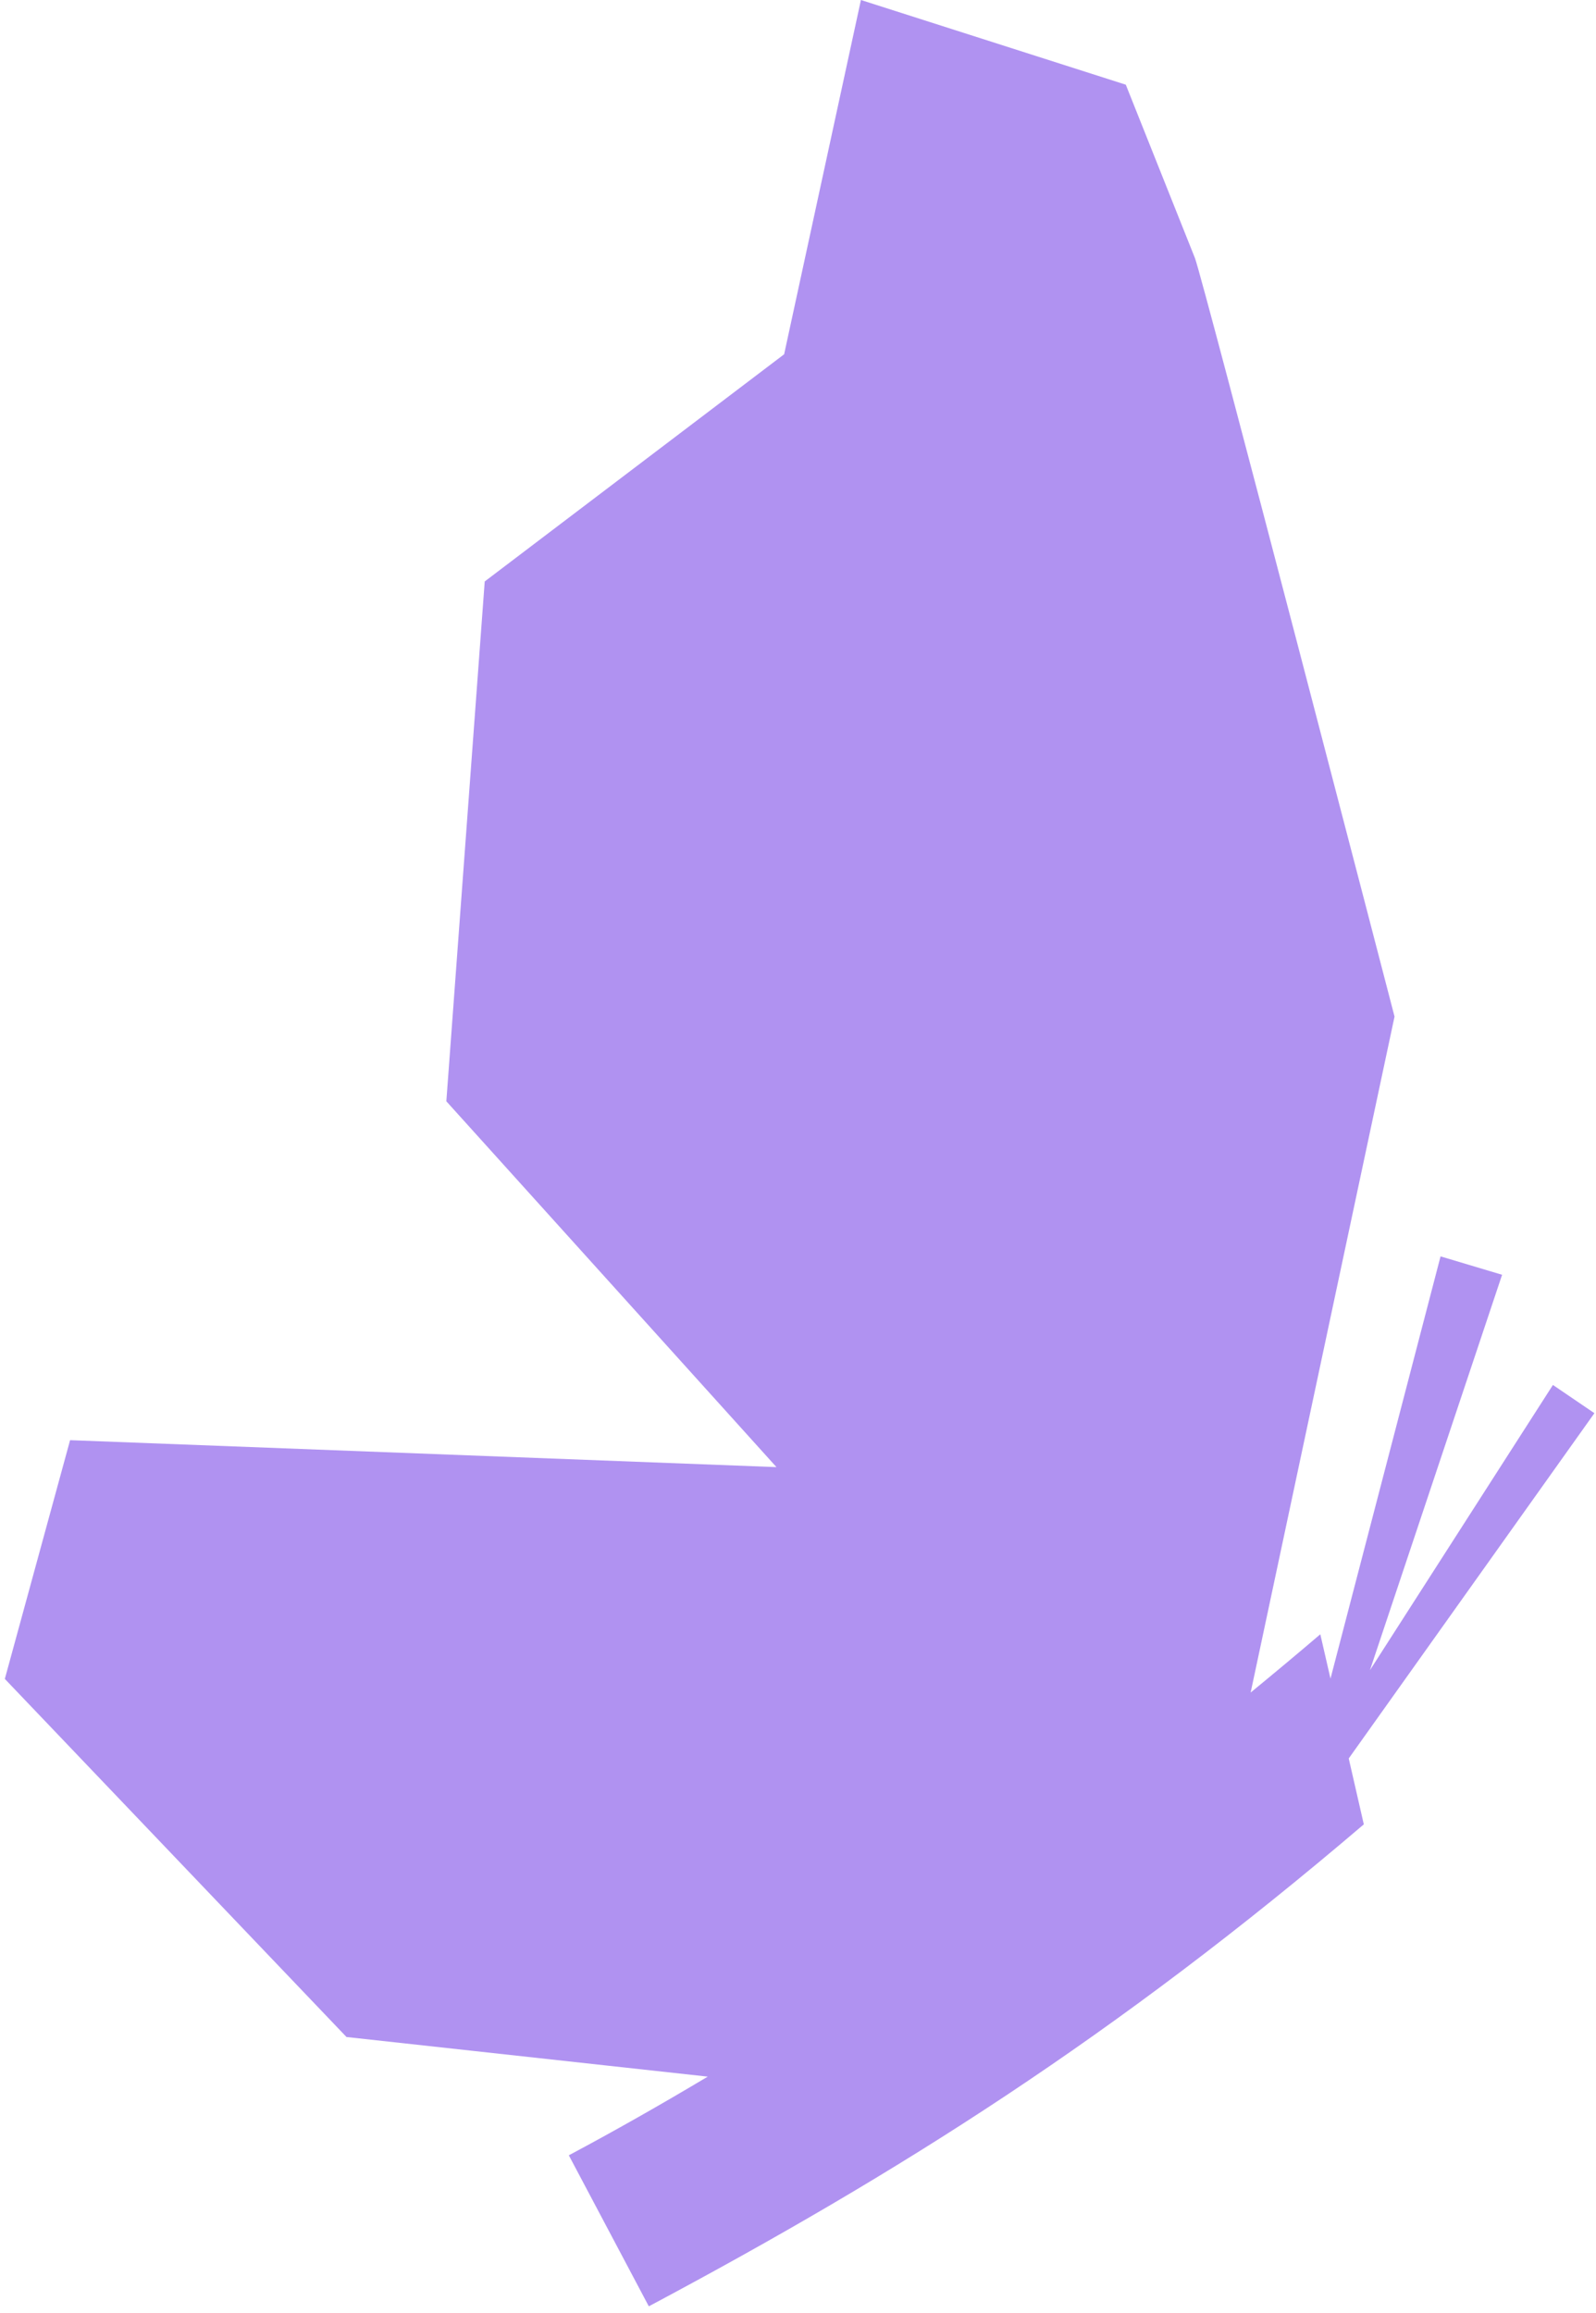 <?xml version="1.0" encoding="UTF-8"?> <svg xmlns="http://www.w3.org/2000/svg" width="156" height="226" viewBox="0 0 156 226" fill="none"> <path d="M0.472 164.054L6.851 140.725L75.895 143.358L43.627 107.611L47.379 56.817L76.645 34.618L84.15 0L110.041 8.277L116.796 25.21C117.546 27.092 136.308 99.334 136.308 99.334L122.244 165.385C124.536 163.504 126.81 161.608 129.053 159.692L130.048 164.025L140.806 122.766L146.821 124.564L133.903 163.204L151.789 135.331L155.845 138.087L131.831 171.826L133.305 178.266C108.943 199.045 87.854 212.343 63.418 225.361L55.599 210.604C60.023 208.246 64.564 205.672 69.179 202.916L33.868 199.045L0.472 164.054Z" fill="#B092F1"></path> </svg> 